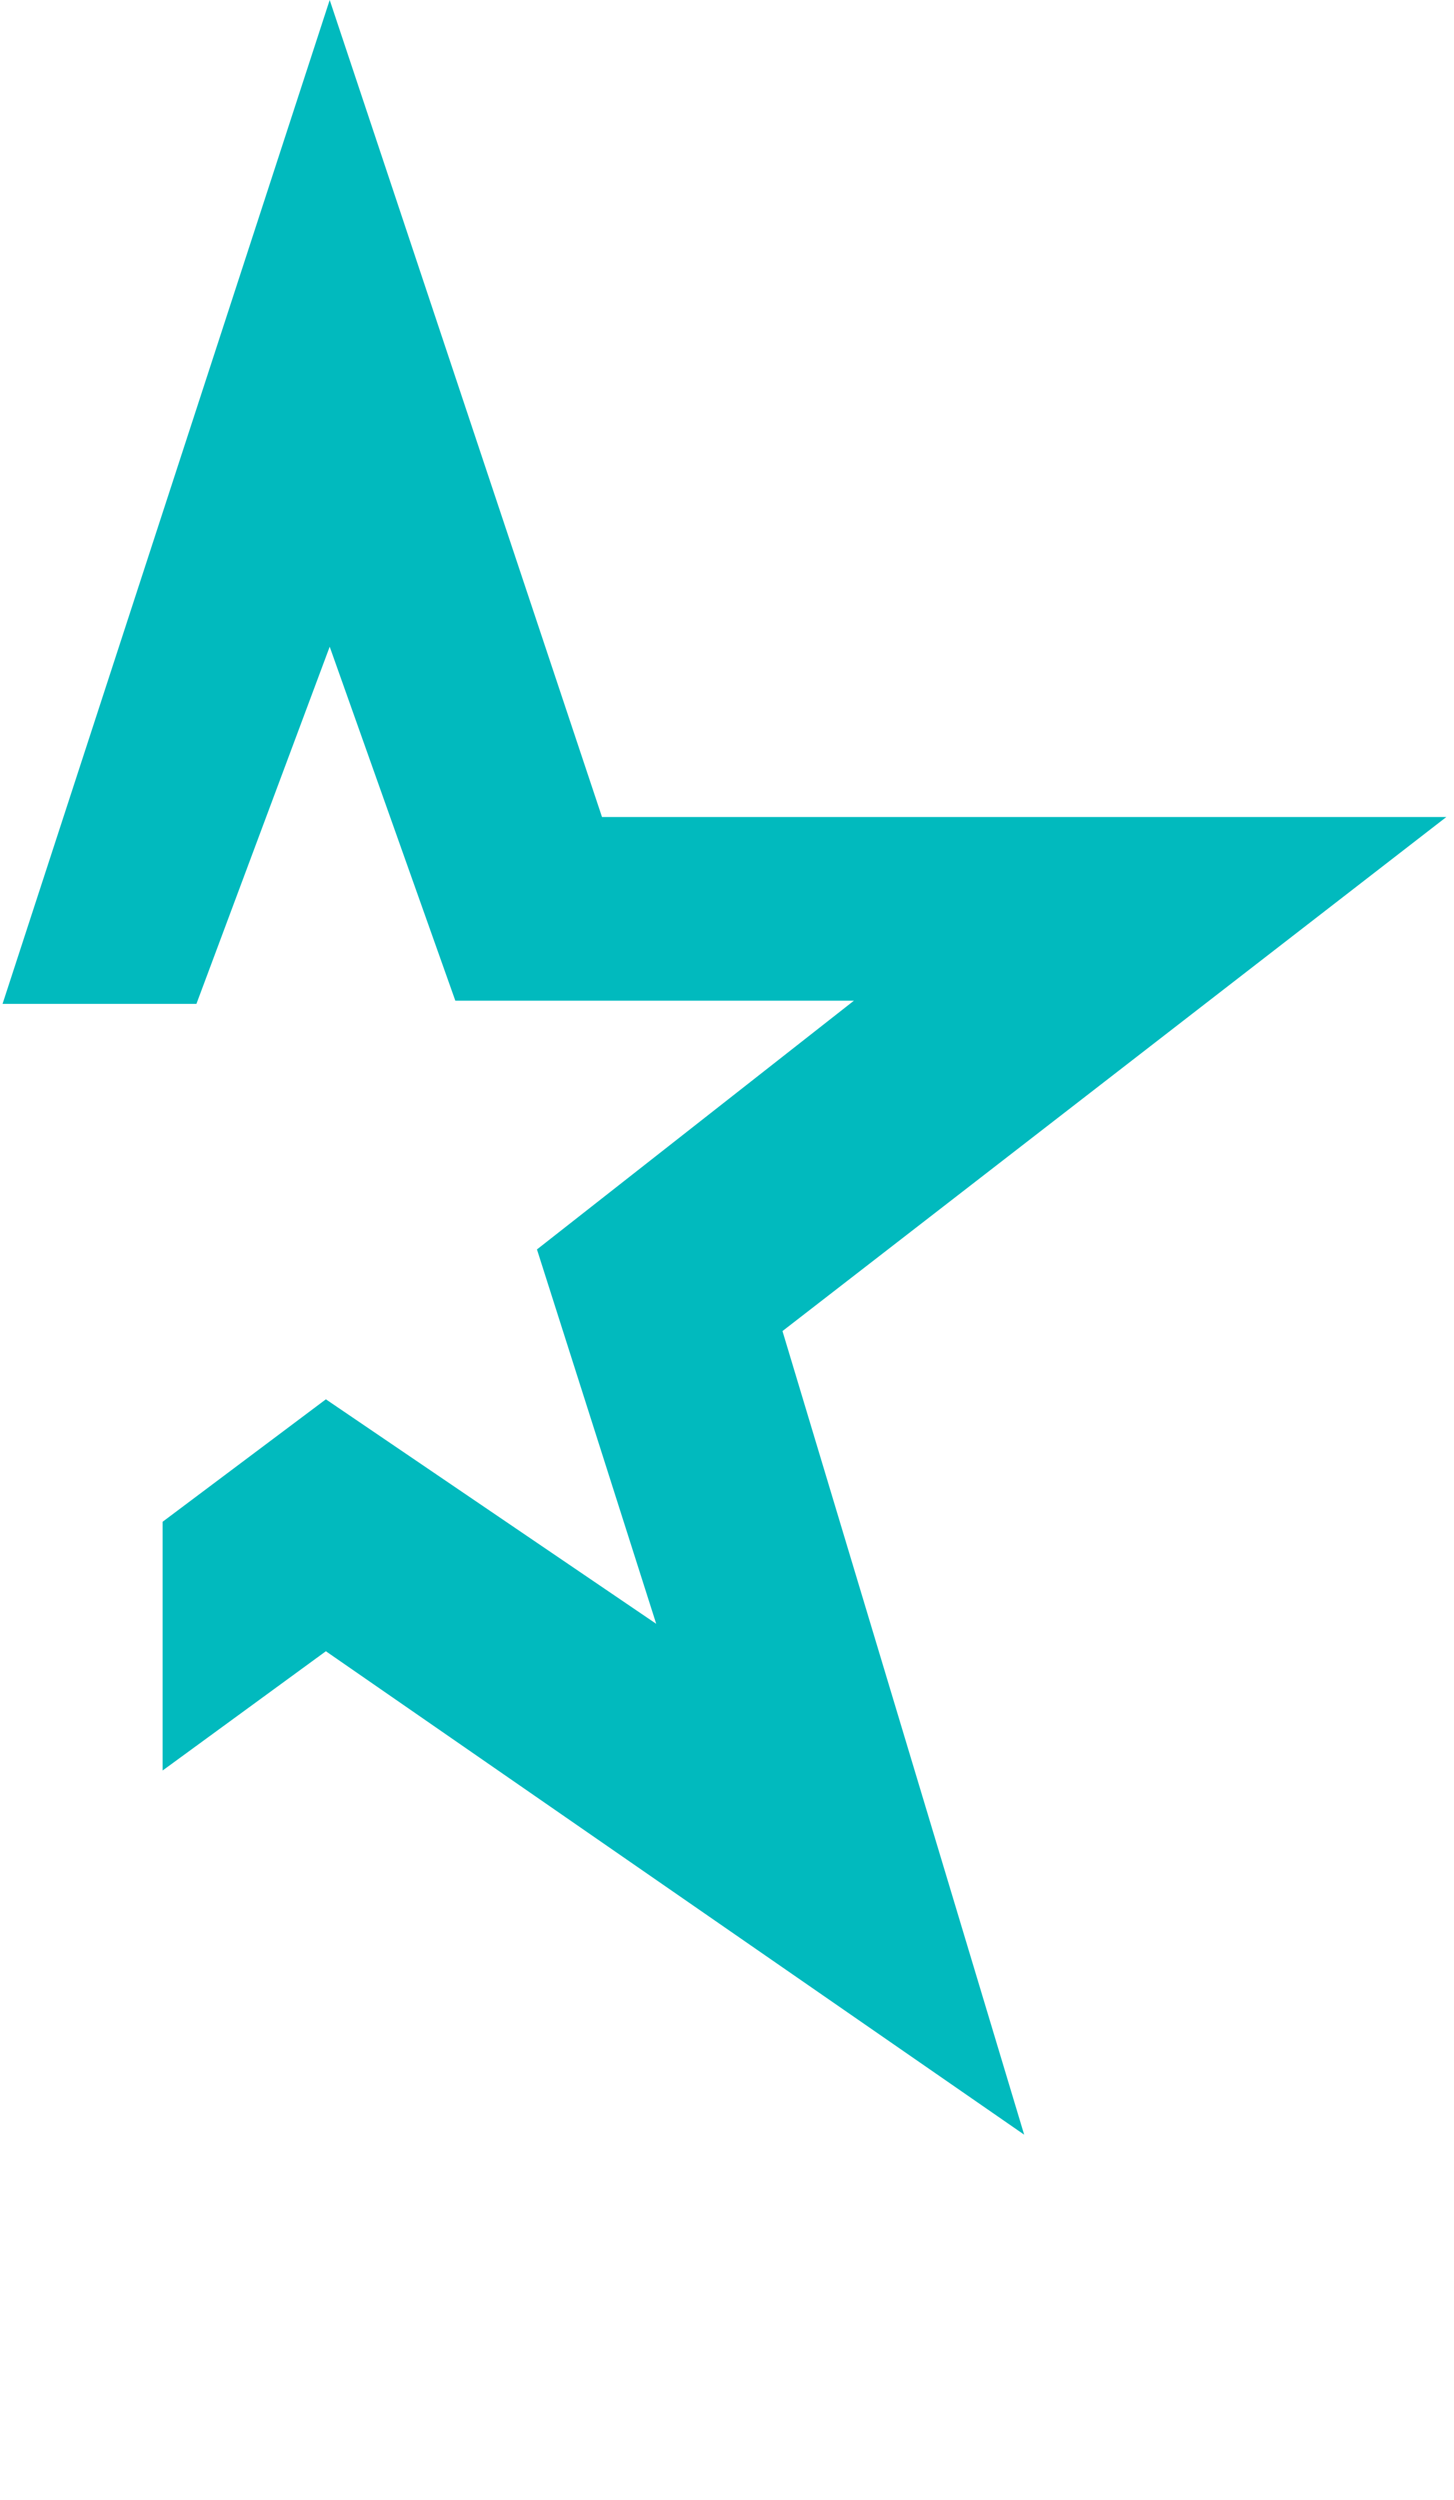 <?xml version="1.0" encoding="UTF-8"?>
<svg id="Layer_1" data-name="Layer 1" xmlns="http://www.w3.org/2000/svg" version="1.1" viewBox="0 0 228 392">
  <defs>
    <style>
      .cls-1 {
        fill: #01babe;
        stroke-width: 0px;
      }

    </style>
  </defs>
  <polygon class="cls-1" points=".4 157.4 30.8 157.4 51.7 101.4 71.4 156.9 133.9 156.9 84.2 195.9 102.9 254.6 51.1 219.4 25.5 238.6 25.5 277.6 51.1 258.9 160.6 334.7 122.7 208.7 226.8 128.1 94.4 128.1 51.7 0 .4 157.4"/>
</svg>